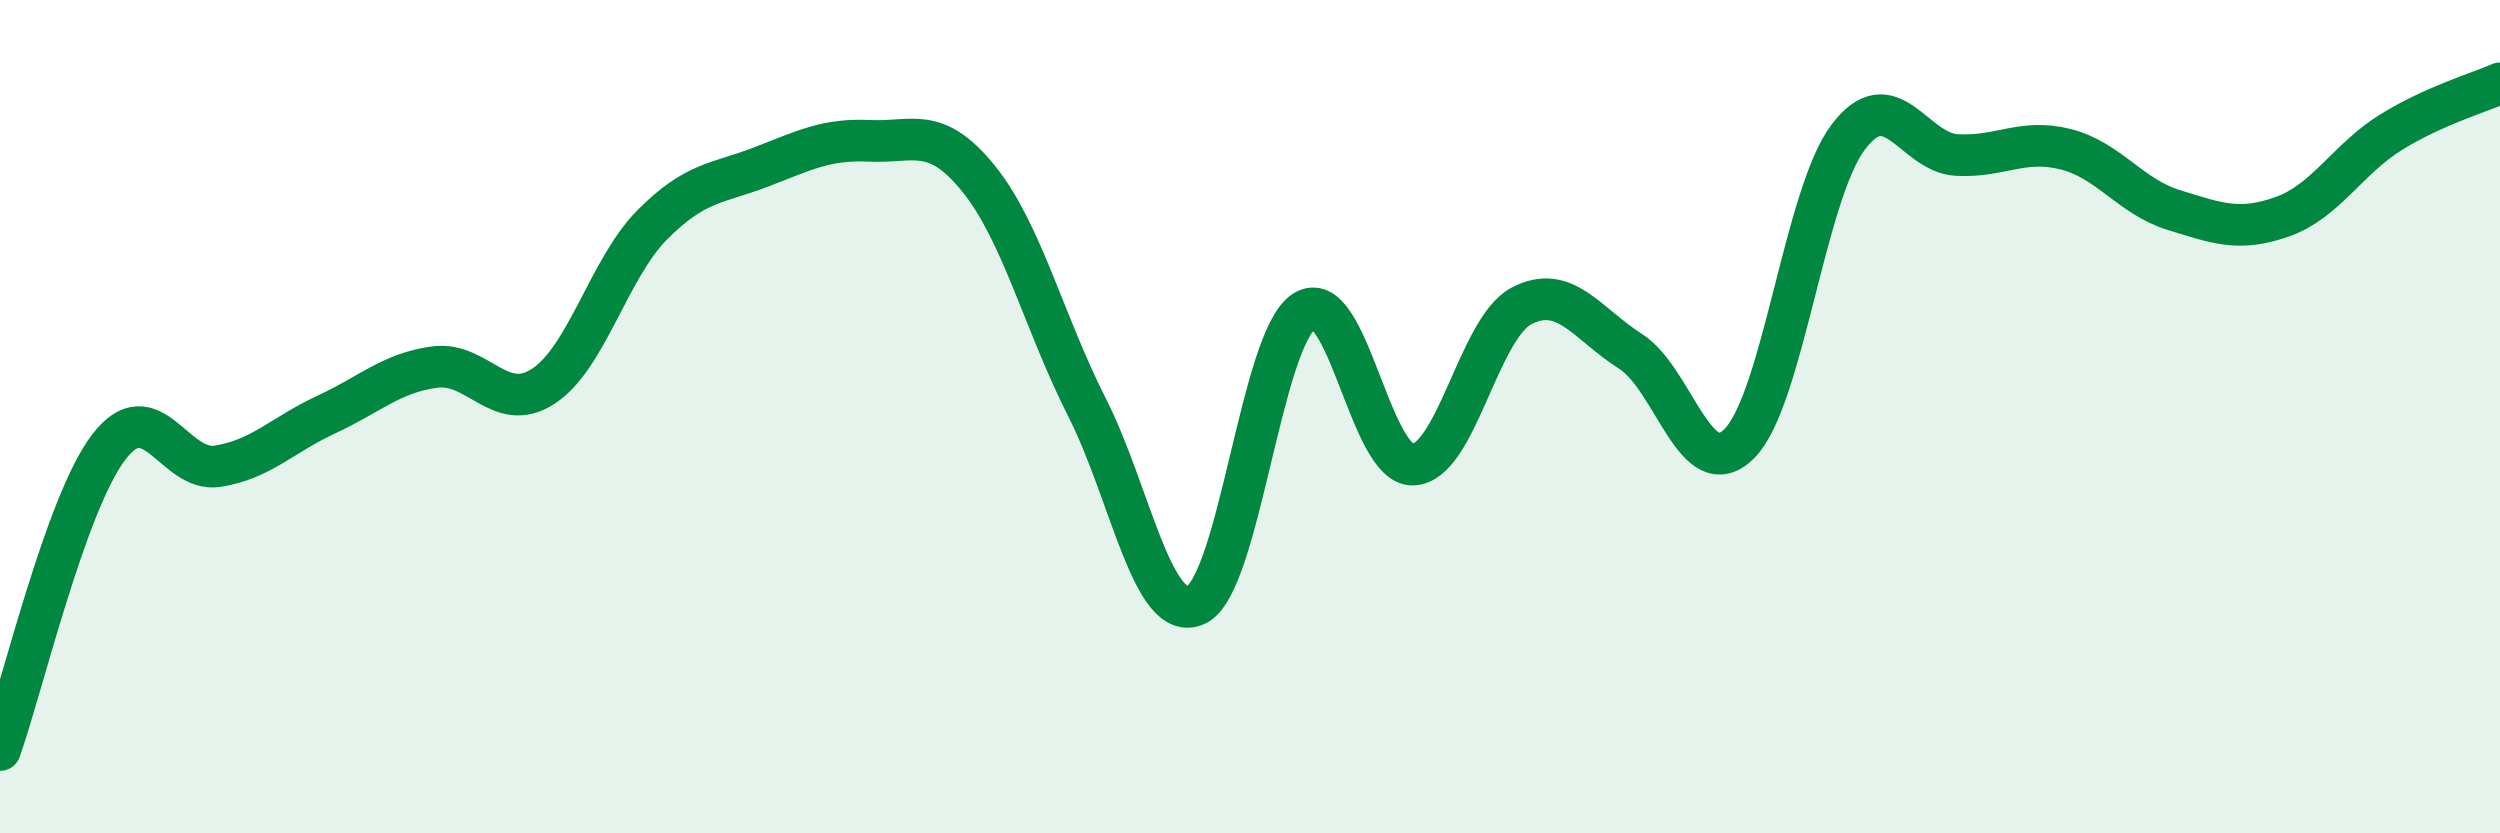 
    <svg width="60" height="20" viewBox="0 0 60 20" xmlns="http://www.w3.org/2000/svg">
      <path
        d="M 0,18 C 0.52,16.55 1.57,12.09 2.61,10.73 C 3.65,9.37 4.18,11.35 5.22,11.19 C 6.26,11.03 6.79,10.43 7.83,9.95 C 8.87,9.47 9.39,8.95 10.43,8.81 C 11.47,8.67 12,9.95 13.04,9.27 C 14.08,8.59 14.61,6.45 15.65,5.4 C 16.69,4.35 17.22,4.41 18.26,4.01 C 19.3,3.61 19.83,3.33 20.87,3.38 C 21.91,3.43 22.44,3 23.48,4.28 C 24.52,5.56 25.05,7.73 26.09,9.78 C 27.13,11.83 27.66,14.98 28.7,14.52 C 29.74,14.06 30.26,8.14 31.3,7.47 C 32.34,6.8 32.87,11.18 33.91,11.15 C 34.95,11.12 35.48,7.88 36.52,7.34 C 37.56,6.8 38.09,7.77 39.13,8.43 C 40.17,9.09 40.7,11.68 41.74,10.65 C 42.78,9.62 43.31,4.69 44.35,3.3 C 45.39,1.91 45.92,3.66 46.96,3.72 C 48,3.78 48.53,3.32 49.57,3.58 C 50.61,3.84 51.13,4.72 52.17,5.04 C 53.21,5.36 53.74,5.57 54.78,5.2 C 55.82,4.83 56.35,3.81 57.39,3.17 C 58.43,2.53 59.48,2.23 60,2L60 20L0 20Z"
        fill="#008740"
        opacity="0.1"
        stroke-linecap="round"
        stroke-linejoin="round"
      />
      <path
        d="M 0,18 C 0.52,16.55 1.57,12.09 2.61,10.73 C 3.65,9.37 4.18,11.35 5.22,11.19 C 6.26,11.03 6.79,10.43 7.83,9.95 C 8.87,9.47 9.39,8.95 10.43,8.81 C 11.47,8.67 12,9.95 13.04,9.27 C 14.08,8.59 14.61,6.45 15.65,5.4 C 16.69,4.35 17.22,4.41 18.26,4.01 C 19.3,3.61 19.83,3.33 20.87,3.38 C 21.91,3.43 22.44,3 23.48,4.28 C 24.52,5.56 25.05,7.73 26.09,9.78 C 27.13,11.83 27.66,14.98 28.7,14.52 C 29.74,14.06 30.26,8.14 31.3,7.47 C 32.34,6.8 32.87,11.18 33.91,11.15 C 34.95,11.12 35.48,7.88 36.52,7.34 C 37.56,6.8 38.09,7.77 39.13,8.43 C 40.17,9.09 40.7,11.68 41.74,10.65 C 42.78,9.62 43.31,4.69 44.35,3.3 C 45.39,1.91 45.92,3.66 46.96,3.72 C 48,3.78 48.53,3.32 49.57,3.58 C 50.61,3.84 51.13,4.72 52.17,5.04 C 53.21,5.36 53.74,5.57 54.78,5.2 C 55.82,4.83 56.35,3.81 57.39,3.17 C 58.43,2.53 59.48,2.23 60,2"
        stroke="#008740"
        stroke-width="1"
        fill="none"
        stroke-linecap="round"
        stroke-linejoin="round"
      />
    </svg>
  